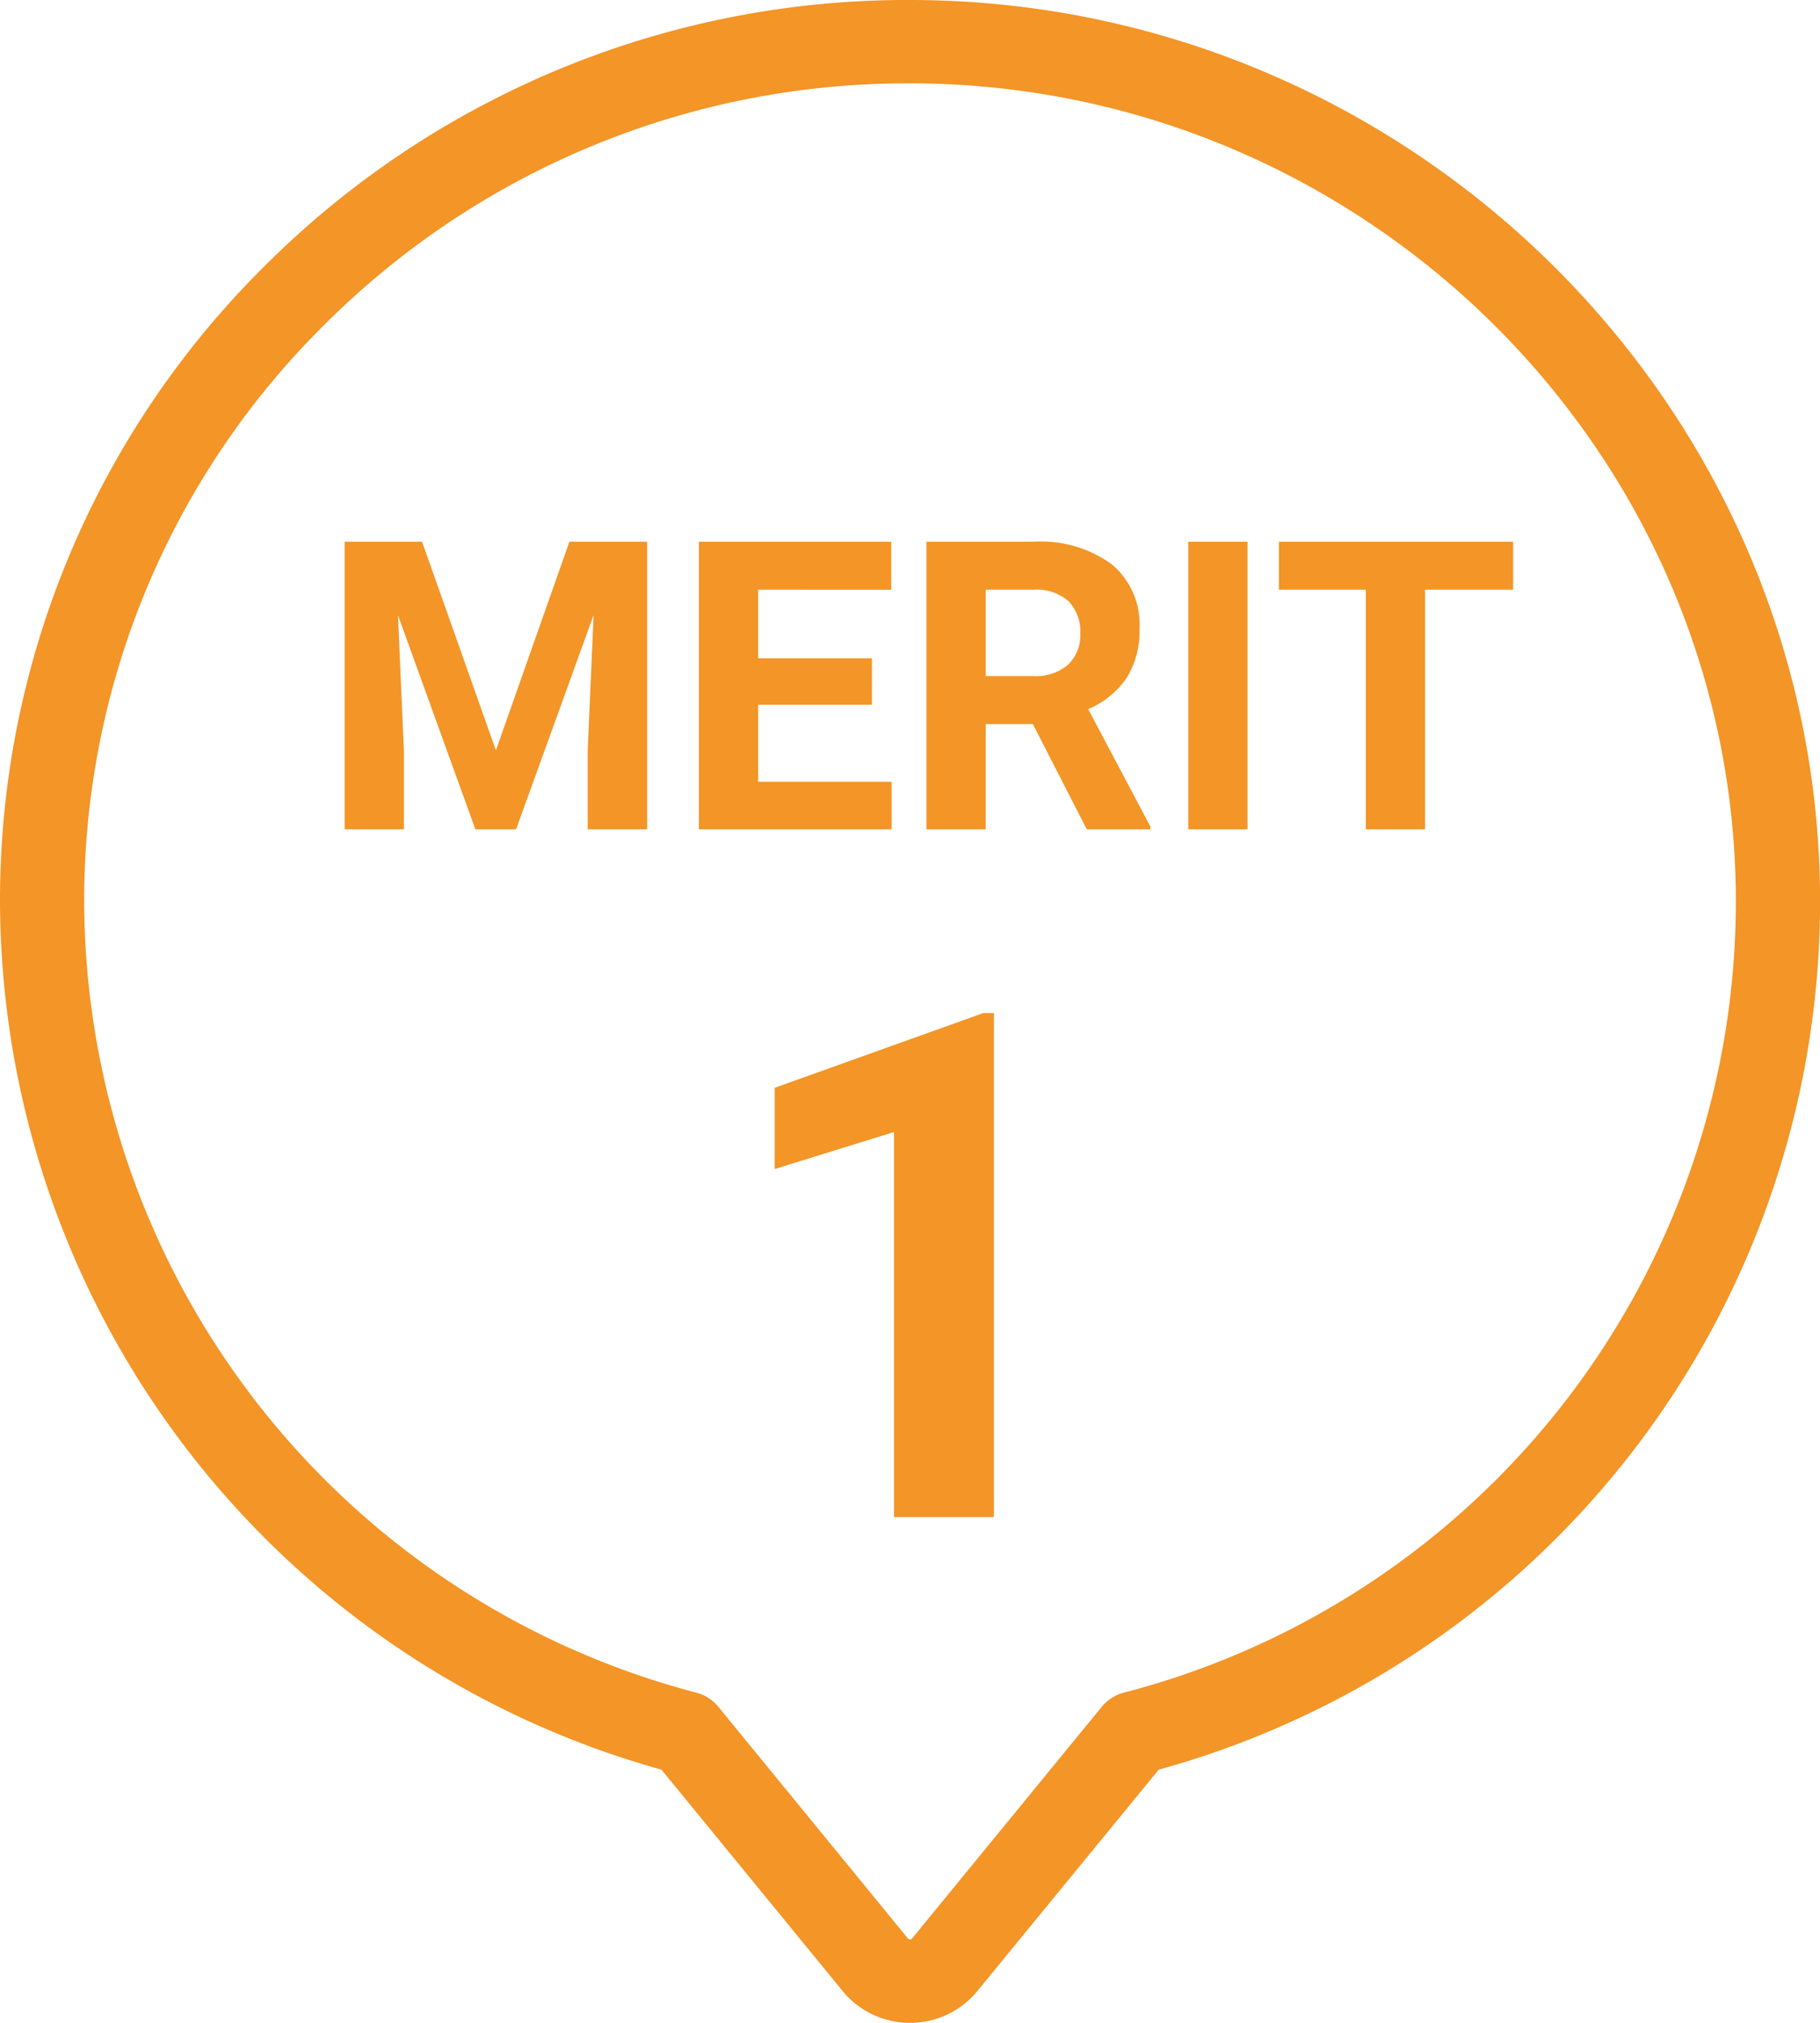 <svg id="グループ_2790" data-name="グループ 2790" xmlns="http://www.w3.org/2000/svg" width="90" height="100" viewBox="0 0 90 100">
  <g id="グループ_19" data-name="グループ 19">
    <path id="パス_75" data-name="パス 75" d="M45,100a4.288,4.288,0,0,1-3.33-1.571L32.709,87.483A44.688,44.688,0,0,1,0,44.587,44.108,44.108,0,0,1,13.025,13.213,44.927,44.927,0,0,1,44.527,0c.156,0,.311,0,.466,0,24.309,0,44.449,19.446,45,43.562A44.518,44.518,0,0,1,57.3,87.483L48.33,98.429A4.284,4.284,0,0,1,45,100M44.993,4.122l-.424,0A40.768,40.768,0,0,0,15.982,16.113,40.031,40.031,0,0,0,4.162,44.587,40.559,40.559,0,0,0,34.441,83.68a2.077,2.077,0,0,1,1.079.693L44.9,95.832a.116.116,0,0,0,.1.046.114.114,0,0,0,.1-.046l9.386-11.46a2.081,2.081,0,0,1,1.079-.693A40.41,40.41,0,0,0,85.828,43.654c-.5-21.884-18.775-39.533-40.835-39.533" fill="#f39527"/>
    <path id="パス_145" data-name="パス 145" d="M-24.629-14.219l3.652,10.313,3.633-10.312H-13.5V0h-2.939V-3.887l.293-6.709L-19.98,0h-2.012L-25.82-10.586l.293,6.7V0h-2.93V-14.219ZM-2.383-6.162H-8.008v3.809h6.6V0h-9.531V-14.219h9.512v2.373H-8.008v3.389h5.625Zm7.959.957H3.242V0H.313V-14.219H5.6A5.972,5.972,0,0,1,9.482-13.1,3.876,3.876,0,0,1,10.85-9.922,4.374,4.374,0,0,1,10.22-7.5,4.3,4.3,0,0,1,8.311-5.947L11.387-.137V0H8.242ZM3.242-7.578H5.605A2.42,2.42,0,0,0,7.314-8.14,2.007,2.007,0,0,0,7.92-9.687a2.148,2.148,0,0,0-.571-1.582A2.374,2.374,0,0,0,5.6-11.846H3.242ZM16.191,0h-2.93V-14.219h2.93ZM29.326-11.846H24.971V0h-2.93V-11.846h-4.3v-2.373H29.326Z" transform="translate(45.5 41)" fill="#f39527"/>
    <path id="パス_146" data-name="パス 146" d="M3.649,0H-1.29V-19.038l-5.9,1.829v-4.016L3.119-24.917h.53Z" transform="translate(45.5 75)" fill="#f39527"/>
  </g>
</svg>
